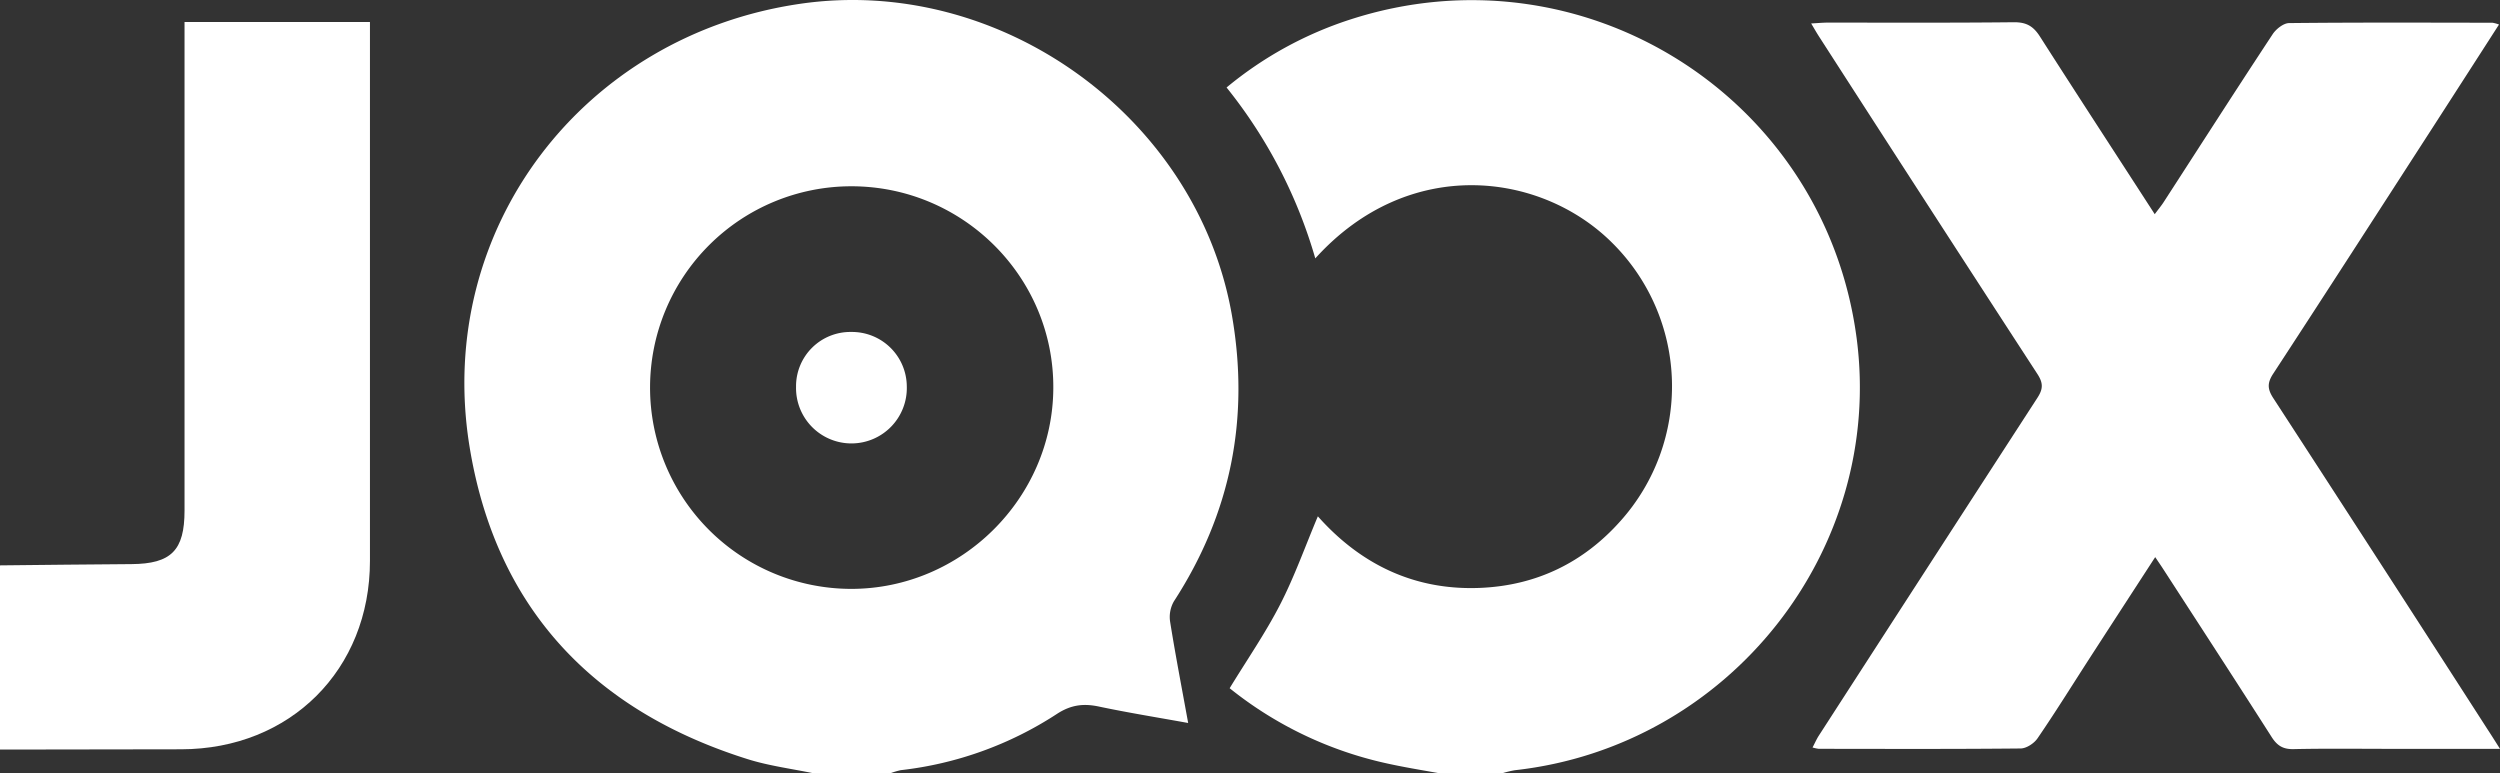 <svg id="レイヤー_1" data-name="レイヤー 1" xmlns="http://www.w3.org/2000/svg" viewBox="0 0 729.82 225.79"><rect x="0" y="0" width="729.82" height="225.79" fill="#333333" stroke="none"/><title>JOOX_logo </title><path d="M238.7,226.87c-6.47-1.35-13.12-2.19-19.4-4.16C173.73,208.4,145.45,178,138,130.82,128.14,67.89,171.16,11.49,234.54,2.21c58.44-8.56,116,33,126.11,90.86,5.26,30.13-.29,57.92-16.94,83.59a9.19,9.19,0,0,0-1.09,5.93c1.53,9.6,3.38,19.16,5.27,29.56-9.07-1.64-17.52-3-25.88-4.76-4.58-1-8.29-.6-12.49,2.15A104.82,104.82,0,0,1,264,225.92a20.7,20.7,0,0,0-3.28,1Zm10.91-171.4A58.75,58.75,0,1,0,249.52,173c32.16,0,58.84-26.47,59-58.57C308.72,82,282.22,55.5,249.61,55.47Z" transform="translate(-1.03 -1.09)" style="fill:#fff"/><path d="M421.45,226.87c-5.52-1-11.08-1.88-16.54-3.14A111.18,111.18,0,0,1,360,202c5.07-8.31,10.46-16.1,14.75-24.46,4.2-8.18,7.29-16.92,11-25.72,12.54,14.11,28.38,21.76,47.66,20.88,16.2-.74,29.9-7.38,40.68-19.51A58.93,58.93,0,0,0,471.69,72C451,51.34,412.39,46.24,385,76.52a142.67,142.67,0,0,0-25.9-49.89,109.16,109.16,0,0,1,36-19.81C462.9-15.22,533.58,29.14,543,99.56c8.29,62-37.09,119.44-99.75,126.38a30.36,30.36,0,0,0-3.82.93Z" transform="translate(-1.03 -1.09)" style="fill:#fff"/><path d="M1,166.14c12.8-.13,25.6-.29,38.4-.37,11.61-.08,15.5-4,15.5-15.61V7.51h54.13V13q0,75.91,0,151.83c0,31.77-23.27,54.95-55.1,55L1,219.91Z" transform="translate(-1.03 -1.09)" style="fill:#fff"/><path d="M730.85,219.7h-31.8c-9.48,0-19-.13-28.45.08-3.07.07-4.79-1-6.39-3.5C653.68,199.79,643,183.38,632.39,167c-.6-.93-1.23-1.83-2.2-3.27-6.49,10-12.69,19.54-18.87,29.09-5.13,7.93-10.13,16-15.45,23.77-1,1.49-3.26,3-5,3-19.63.2-39.26.12-58.89.1a11,11,0,0,1-1.82-.39c.69-1.3,1.18-2.45,1.85-3.48q31.85-49.32,63.78-98.57c1.69-2.6,1.76-4.31,0-7q-32-49.2-63.78-98.57c-.69-1.07-1.32-2.19-2.25-3.74,2-.11,3.45-.25,4.88-.25,18.14,0,36.27.09,54.4-.11,3.65,0,5.63,1.22,7.53,4.21C607.57,29,618.7,46.05,630.06,63.62c1.08-1.47,2-2.55,2.73-3.72,10.54-16.28,21-32.61,31.69-48.82,1-1.52,3.16-3.23,4.79-3.25,19.8-.21,39.6-.13,59.4-.1a10,10,0,0,1,1.89.52c-6.66,10.35-13.17,20.48-19.7,30.59-15.39,23.82-30.74,47.66-46.25,71.39-1.72,2.65-1.66,4.41,0,7q31.46,48.38,62.68,96.9C728.31,215.67,729.26,217.2,730.85,219.7Z" transform="translate(-1.03 -1.09)" style="fill:#fff"/><path d="M249.5,98a16,16,0,0,1,16.25,15.92,16.17,16.17,0,1,1-32.33.1A15.84,15.84,0,0,1,249.5,98Z" transform="translate(-1.03 -1.09)" style="fill:#fff"/></svg>